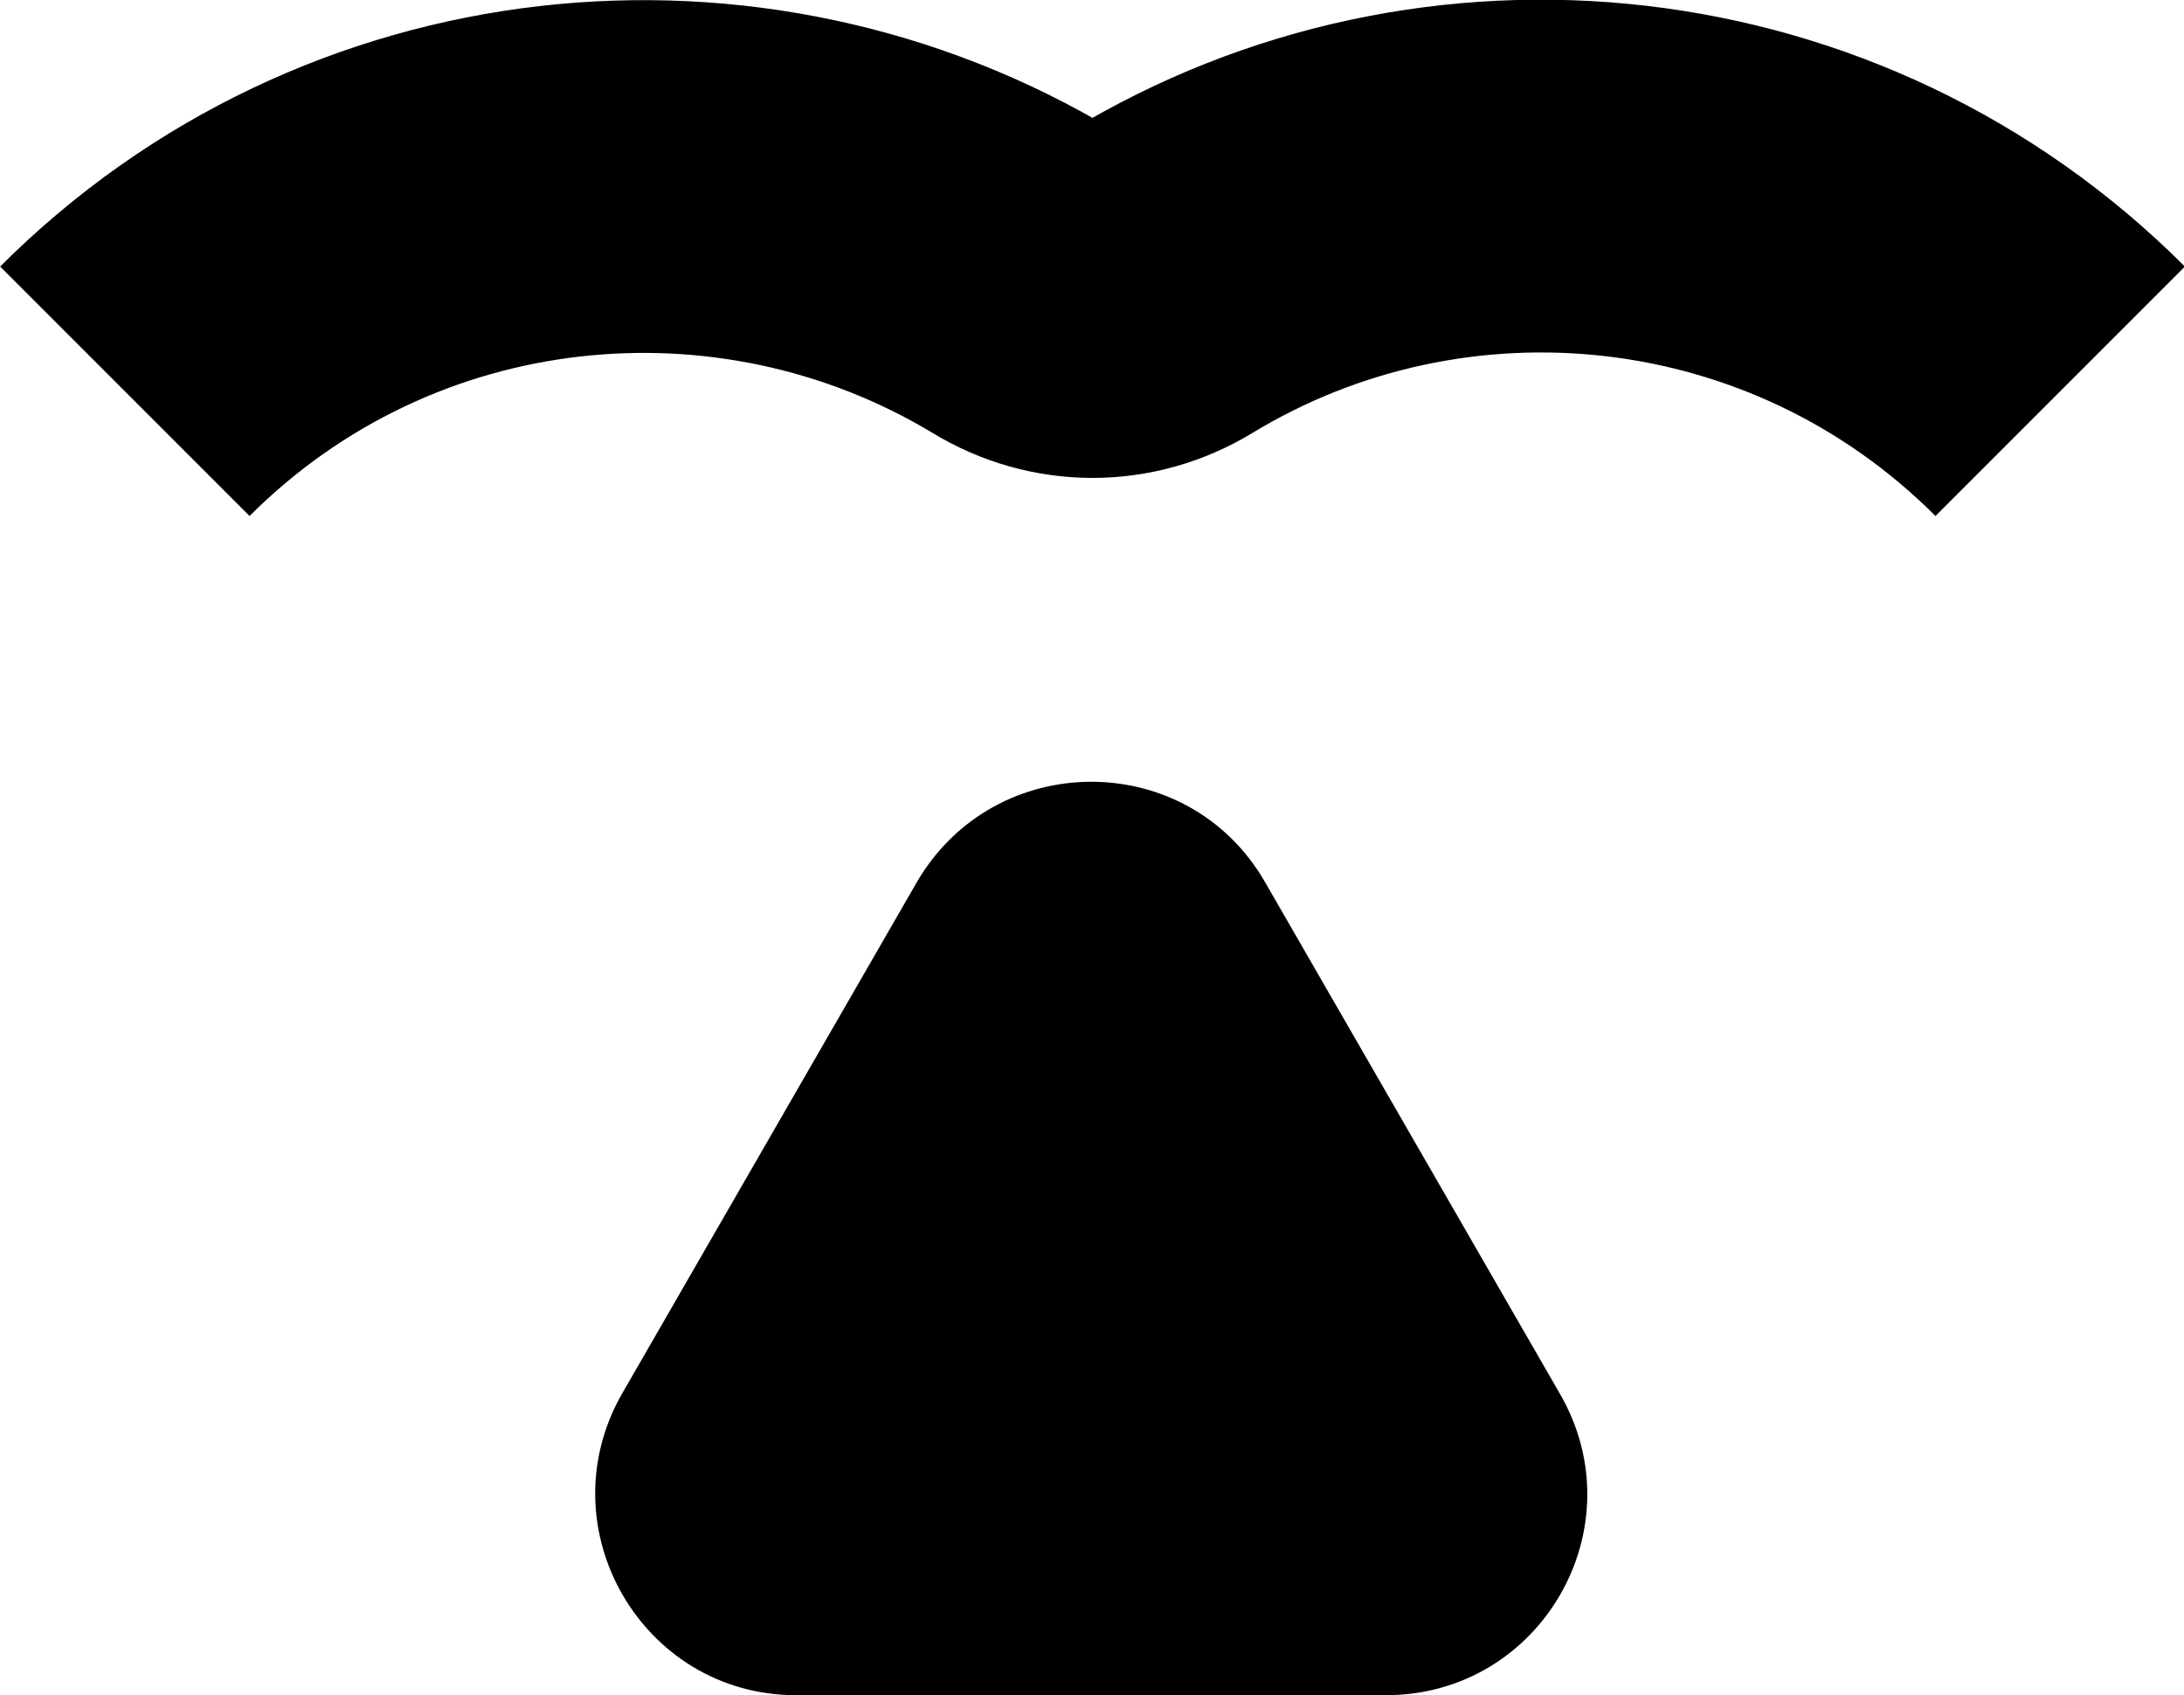 <?xml version="1.0" encoding="UTF-8"?>
<svg id="b" xmlns="http://www.w3.org/2000/svg" version="1.1" viewBox="0 0 209.9 162.9">
  <!-- Generator: Adobe Illustrator 29.3.1, SVG Export Plug-In . SVG Version: 2.1.0 Build 151)  -->
  <defs>
    <style>
      .st0 {
        fill: none;
        stroke: #000;
        stroke-miterlimit: 10;
        stroke-width: 33.9px;
      }
    </style>
  </defs>
  <g id="c">
    <g>
      <path d="M88.1,84.8l-28.3,49.1c-7.4,12.9,1.9,29,16.7,29h56.7c14.9,0,24.2-16.1,16.7-29l-28.3-49.1c-7.4-12.9-26-12.9-33.5,0Z"/>
      <path class="st0" d="M198,37.6c-23.4-23.4-59.2-27-86.4-10.5-4.1,2.5-9.1,2.5-13.2,0-27.2-16.4-63-12.9-86.4,10.5"/>
    </g>
  </g>
</svg>